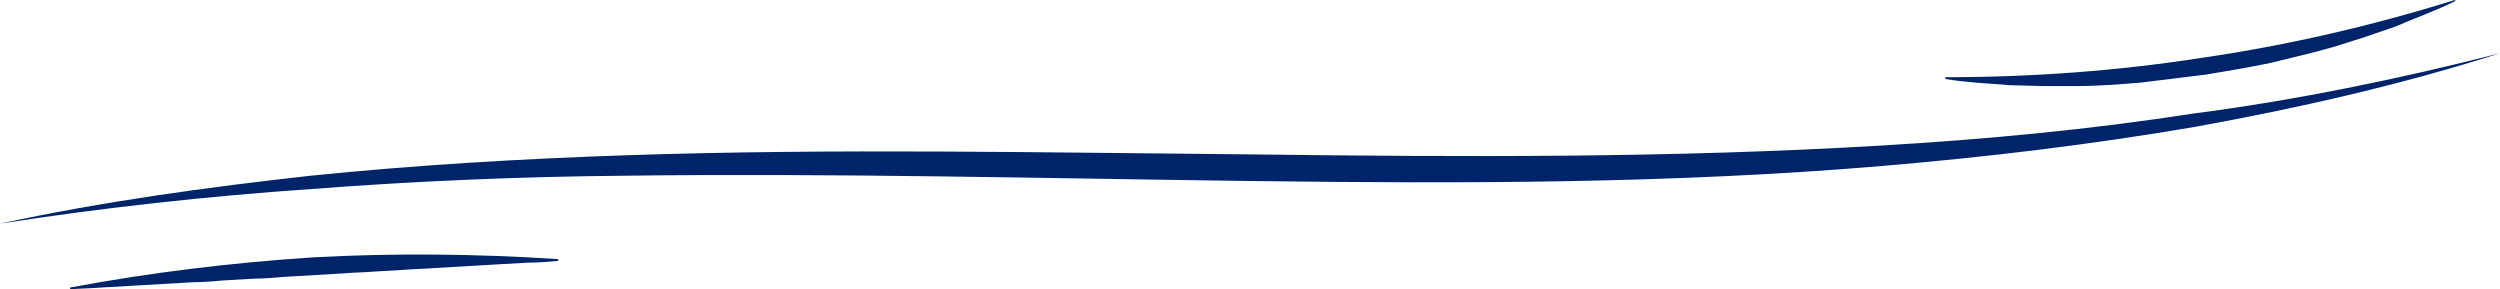 <?xml version="1.0" encoding="UTF-8" standalone="no"?><svg xmlns="http://www.w3.org/2000/svg" xmlns:xlink="http://www.w3.org/1999/xlink" fill="#002469" height="32.6" preserveAspectRatio="xMidYMid meet" version="1" viewBox="0.3 0.9 281.7 32.6" width="281.7" zoomAndPan="magnify"><g><g id="change1_2"><path d="M282,6.9c-11.3,3.6-22.8,6.2-34.4,8.3c-11.7,2-23.4,3.4-35.2,4.4c-23.6,2-47.3,2-70.9,1.7c-23.6-0.3-47.2-0.9-70.8-0.6 c-11.8,0.1-23.6,0.6-35.3,1.5C23.7,23,11.9,24.3,0.3,26.1c11.6-2.5,23.3-4.1,35-5.4c11.8-1.2,23.6-1.9,35.4-2.3 c23.6-0.8,47.3-0.3,70.9-0.1c23.6,0.3,47.2,0.4,70.7-1c11.8-0.7,23.5-1.8,35.1-3.6C259,12.2,270.6,9.8,282,6.9z"/></g></g><g><g id="change1_1"><path d="M277,1c-2.2,1.1-4.5,1.9-6.8,2.9l-3.5,1.2c-1.2,0.4-2.3,0.7-3.5,1.1c-2.4,0.7-4.7,1.2-7.1,1.8c-2.4,0.5-4.8,0.9-7.2,1.3 c-2.4,0.3-4.9,0.6-7.3,0.9c-2.4,0.2-4.9,0.4-7.4,0.4c-1.2,0-2.5,0-3.7,0l-3.7-0.1c-2.5-0.2-4.9-0.3-7.3-0.7l0-0.2 c9.7,0,19.4-0.7,29-2.2c9.6-1.4,19.1-3.6,28.4-6.5L277,1z"/><path d="M63.2,30.3c-1.2,0.1-2.3,0.2-3.5,0.2l-3.5,0.2l-6.9,0.4c-1.1,0.1-2.3,0.1-3.4,0.2l-3.4,0.2c-1.1,0.1-2.3,0.1-3.4,0.2 l-3.4,0.2l-3.4,0.2c-1.1,0.1-2.3,0.2-3.4,0.2l-3.4,0.2c-1.1,0.1-2.3,0.2-3.4,0.2l-6.9,0.4l-3.5,0.2c-1.1,0.1-2.3,0.1-3.5,0.2 l0-0.2c9.1-1.7,18.2-2.8,27.4-3.4c9.2-0.5,18.4-0.4,27.6,0.2L63.2,30.3z"/></g></g></svg>